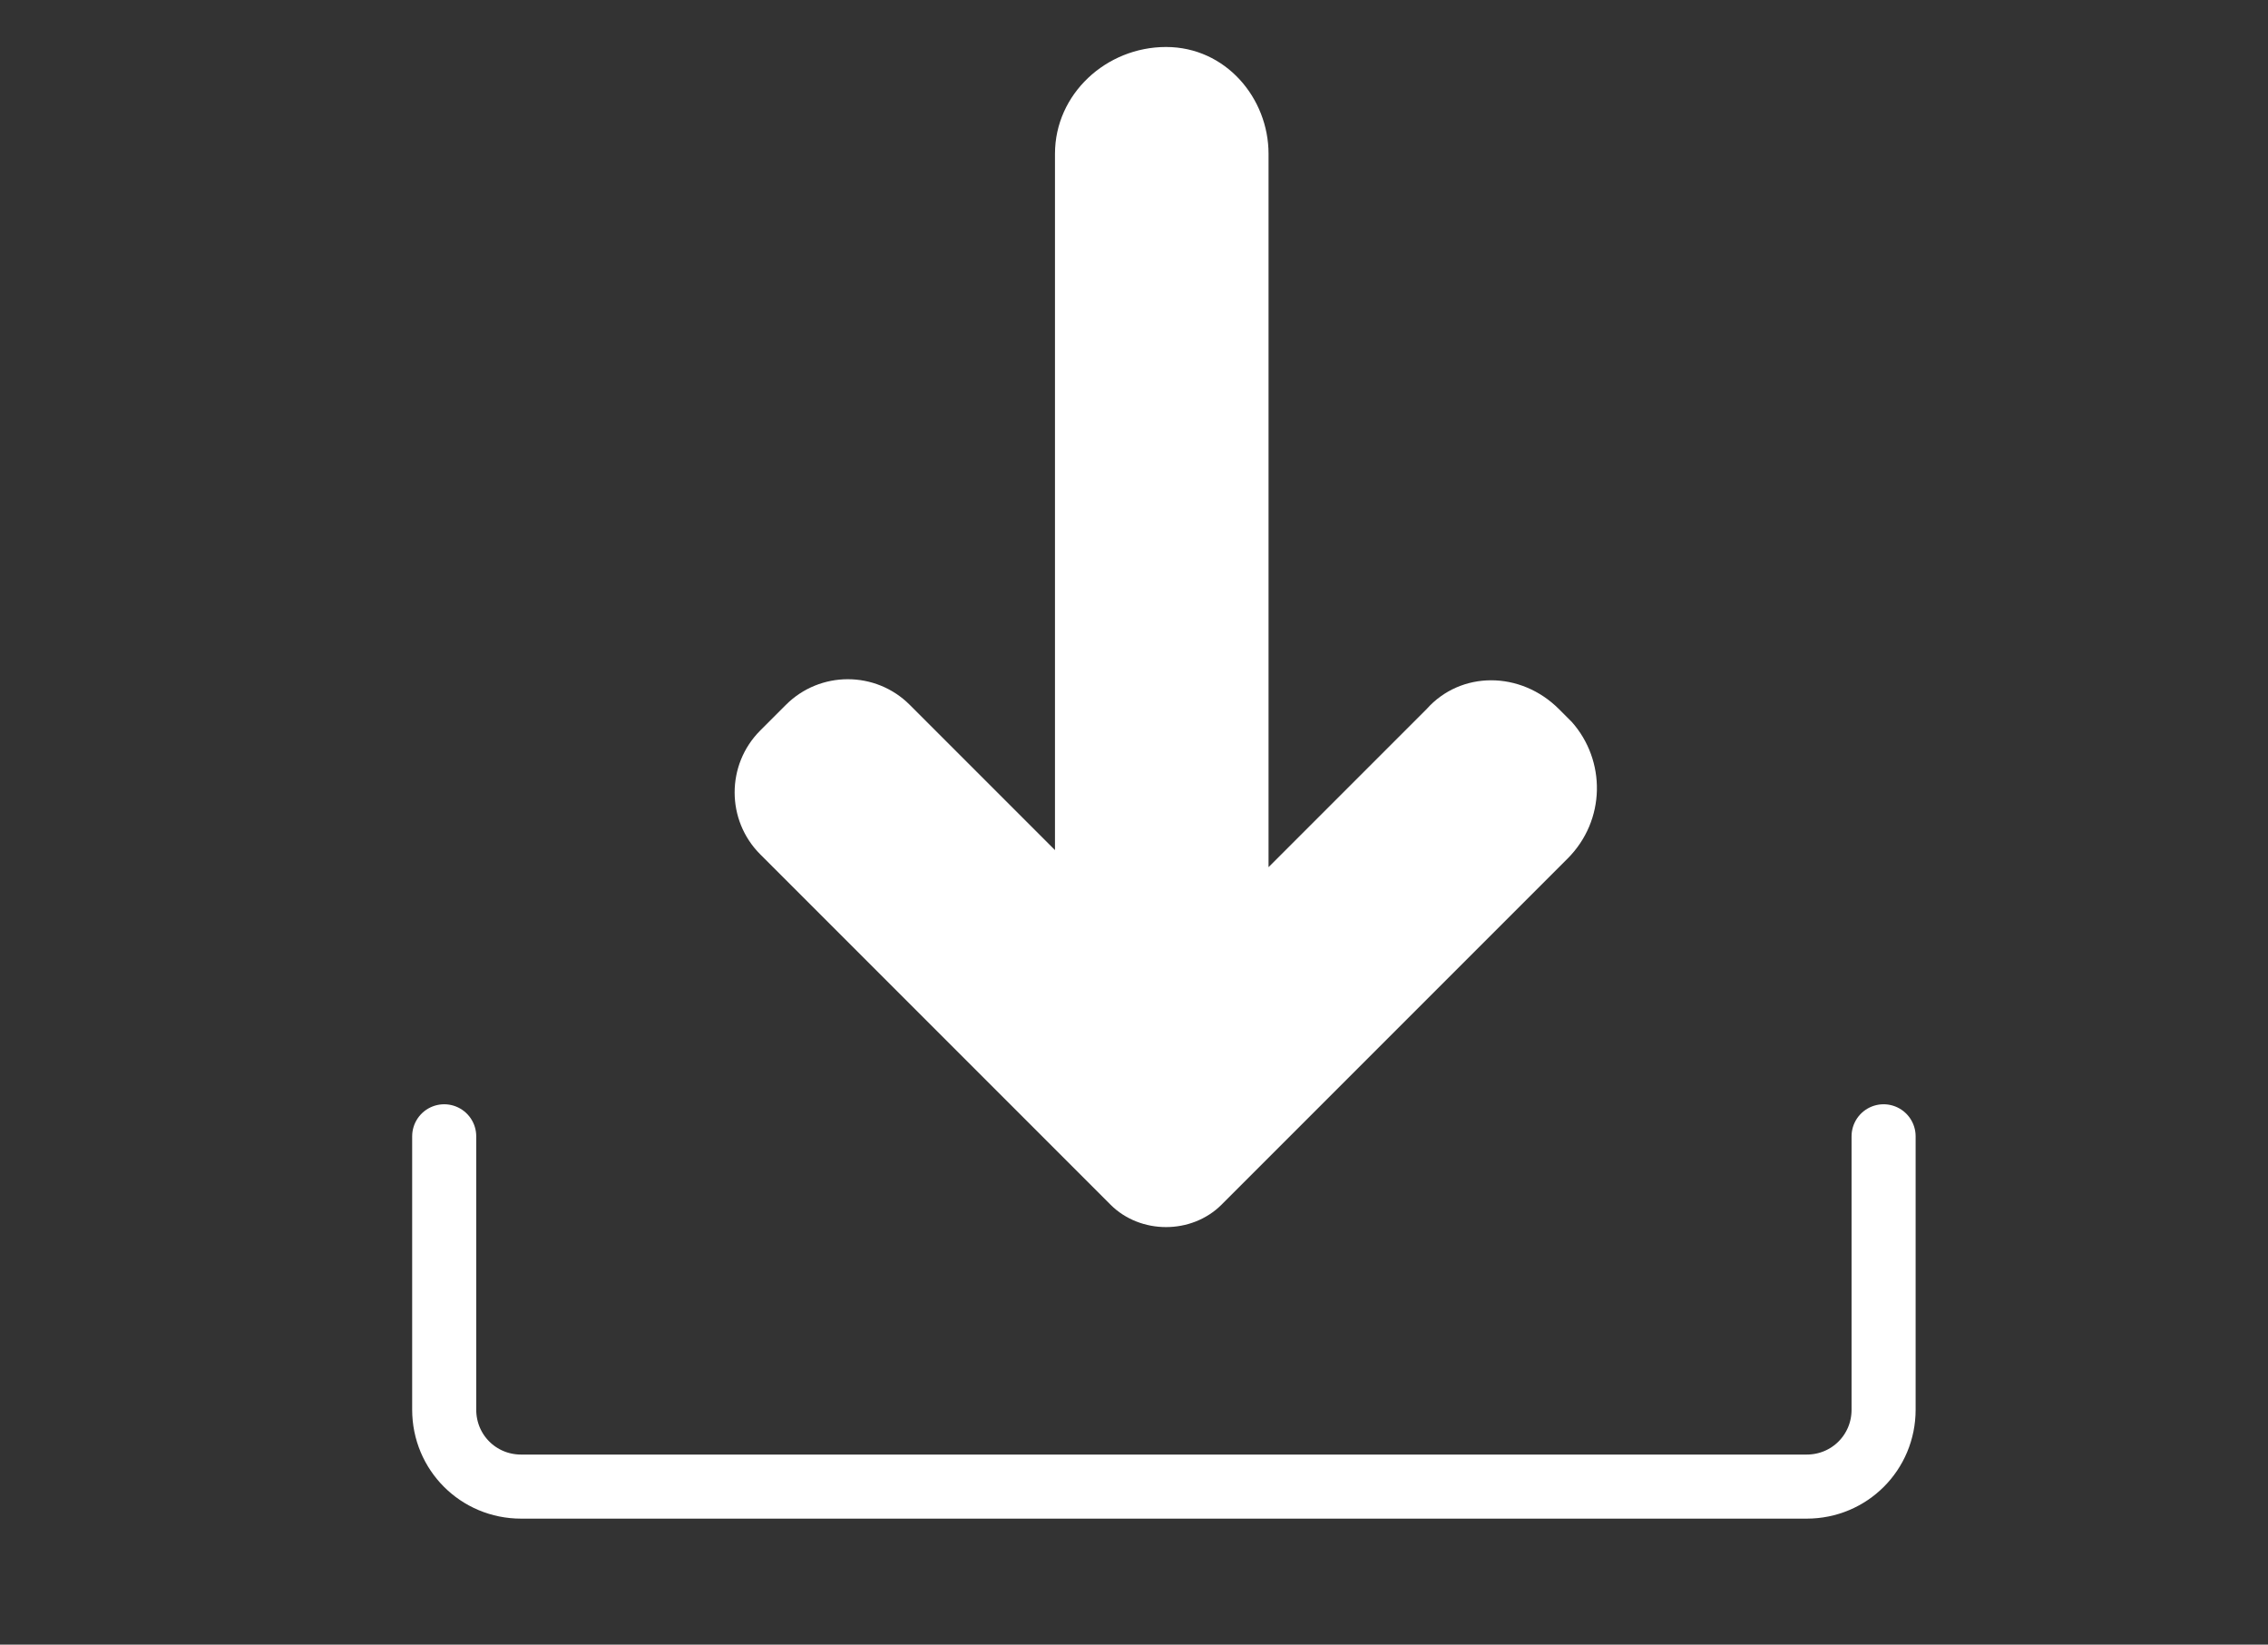 <?xml version="1.0" encoding="utf-8"?>
<!-- Generator: Adobe Illustrator 24.2.1, SVG Export Plug-In . SVG Version: 6.00 Build 0)  -->
<svg version="1.1" id="Capa_1" xmlns="http://www.w3.org/2000/svg" xmlns:xlink="http://www.w3.org/1999/xlink" x="0px" y="0px"
	 viewBox="0 0 53.1 38.5" style="enable-background:new 0 0 53.1 38.5;" xml:space="preserve">
<rect x="0" y="0" width="53.1" height="38.5" fill="#333333" stroke="none"/>
<style type="text/css">
	.st0{fill:none;stroke:#FFFFFF;stroke-width:1.5;stroke-linecap:round;stroke-linejoin:round;stroke-miterlimit:10;}
	.st1{fill:#FFFFFF;}
</style>
<g>
	<g>
		<path class="st0" d="M10.4,26.6v4.7V33c0,1,0.8,1.8,1.8,1.8h1.7h26.8h1.6c1,0,1.8-0.8,1.8-1.8v-1.7v-4.7"/>
	</g>
	<g>
		<g>
			<polygon class="st1" points="27.6,22.2 27.1,22.2 27.3,22.5 			"/>
		</g>
		<g>
			<g>
				<g>
					<g>
						<path class="st1" d="M36.8,16.9l-0.3-0.3c-0.9-0.9-2.3-0.9-3.1,0l-3.7,3.7V3.6c0-1.3-1-2.5-2.4-2.5s-2.6,1.1-2.6,2.5v16.3
							l-3.4-3.4c-0.8-0.8-2.1-0.8-2.9,0l-0.6,0.6c-0.8,0.8-0.8,2.1,0,2.9l8.2,8.2l0,0l0,0c0.7,0.7,1.9,0.7,2.6,0l8.1-8.1
							C37.6,19.2,37.6,17.8,36.8,16.9z"/>
					</g>
				</g>
			</g>
		</g>
	</g>
</g>
</svg>
